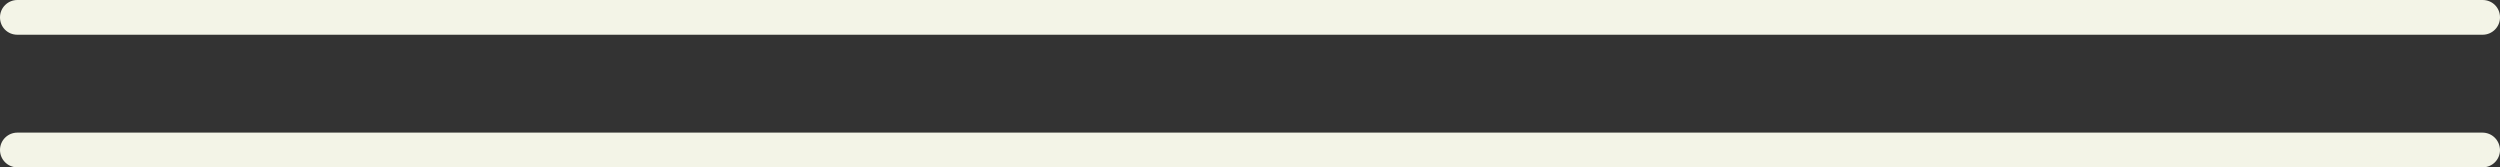 <?xml version="1.0" encoding="UTF-8" standalone="no"?><svg xmlns="http://www.w3.org/2000/svg" xmlns:xlink="http://www.w3.org/1999/xlink" fill="#f3f4e7" height="63.6" preserveAspectRatio="xMidYMid meet" version="1" viewBox="25.0 468.2 950.1 63.6" width="950.1" zoomAndPan="magnify"><rect x="25.0" y="468.2" width="950.1" height="63.6" fill="#333333" stroke="none"/><g id="change1_1"><path d="M31.6,481.4h936.9c3.6,0,6.6-2.9,6.6-6.6s-2.9-6.6-6.6-6.6H31.6c-3.6,0-6.6,2.9-6.6,6.6S27.9,481.4,31.6,481.4z"/><path d="M968.4,518.6H31.6c-3.6,0-6.6,2.9-6.6,6.6c0,3.6,2.9,6.6,6.6,6.6h936.9c3.6,0,6.6-2.9,6.6-6.6 C975,521.5,972.1,518.6,968.4,518.6z"/></g></svg>
